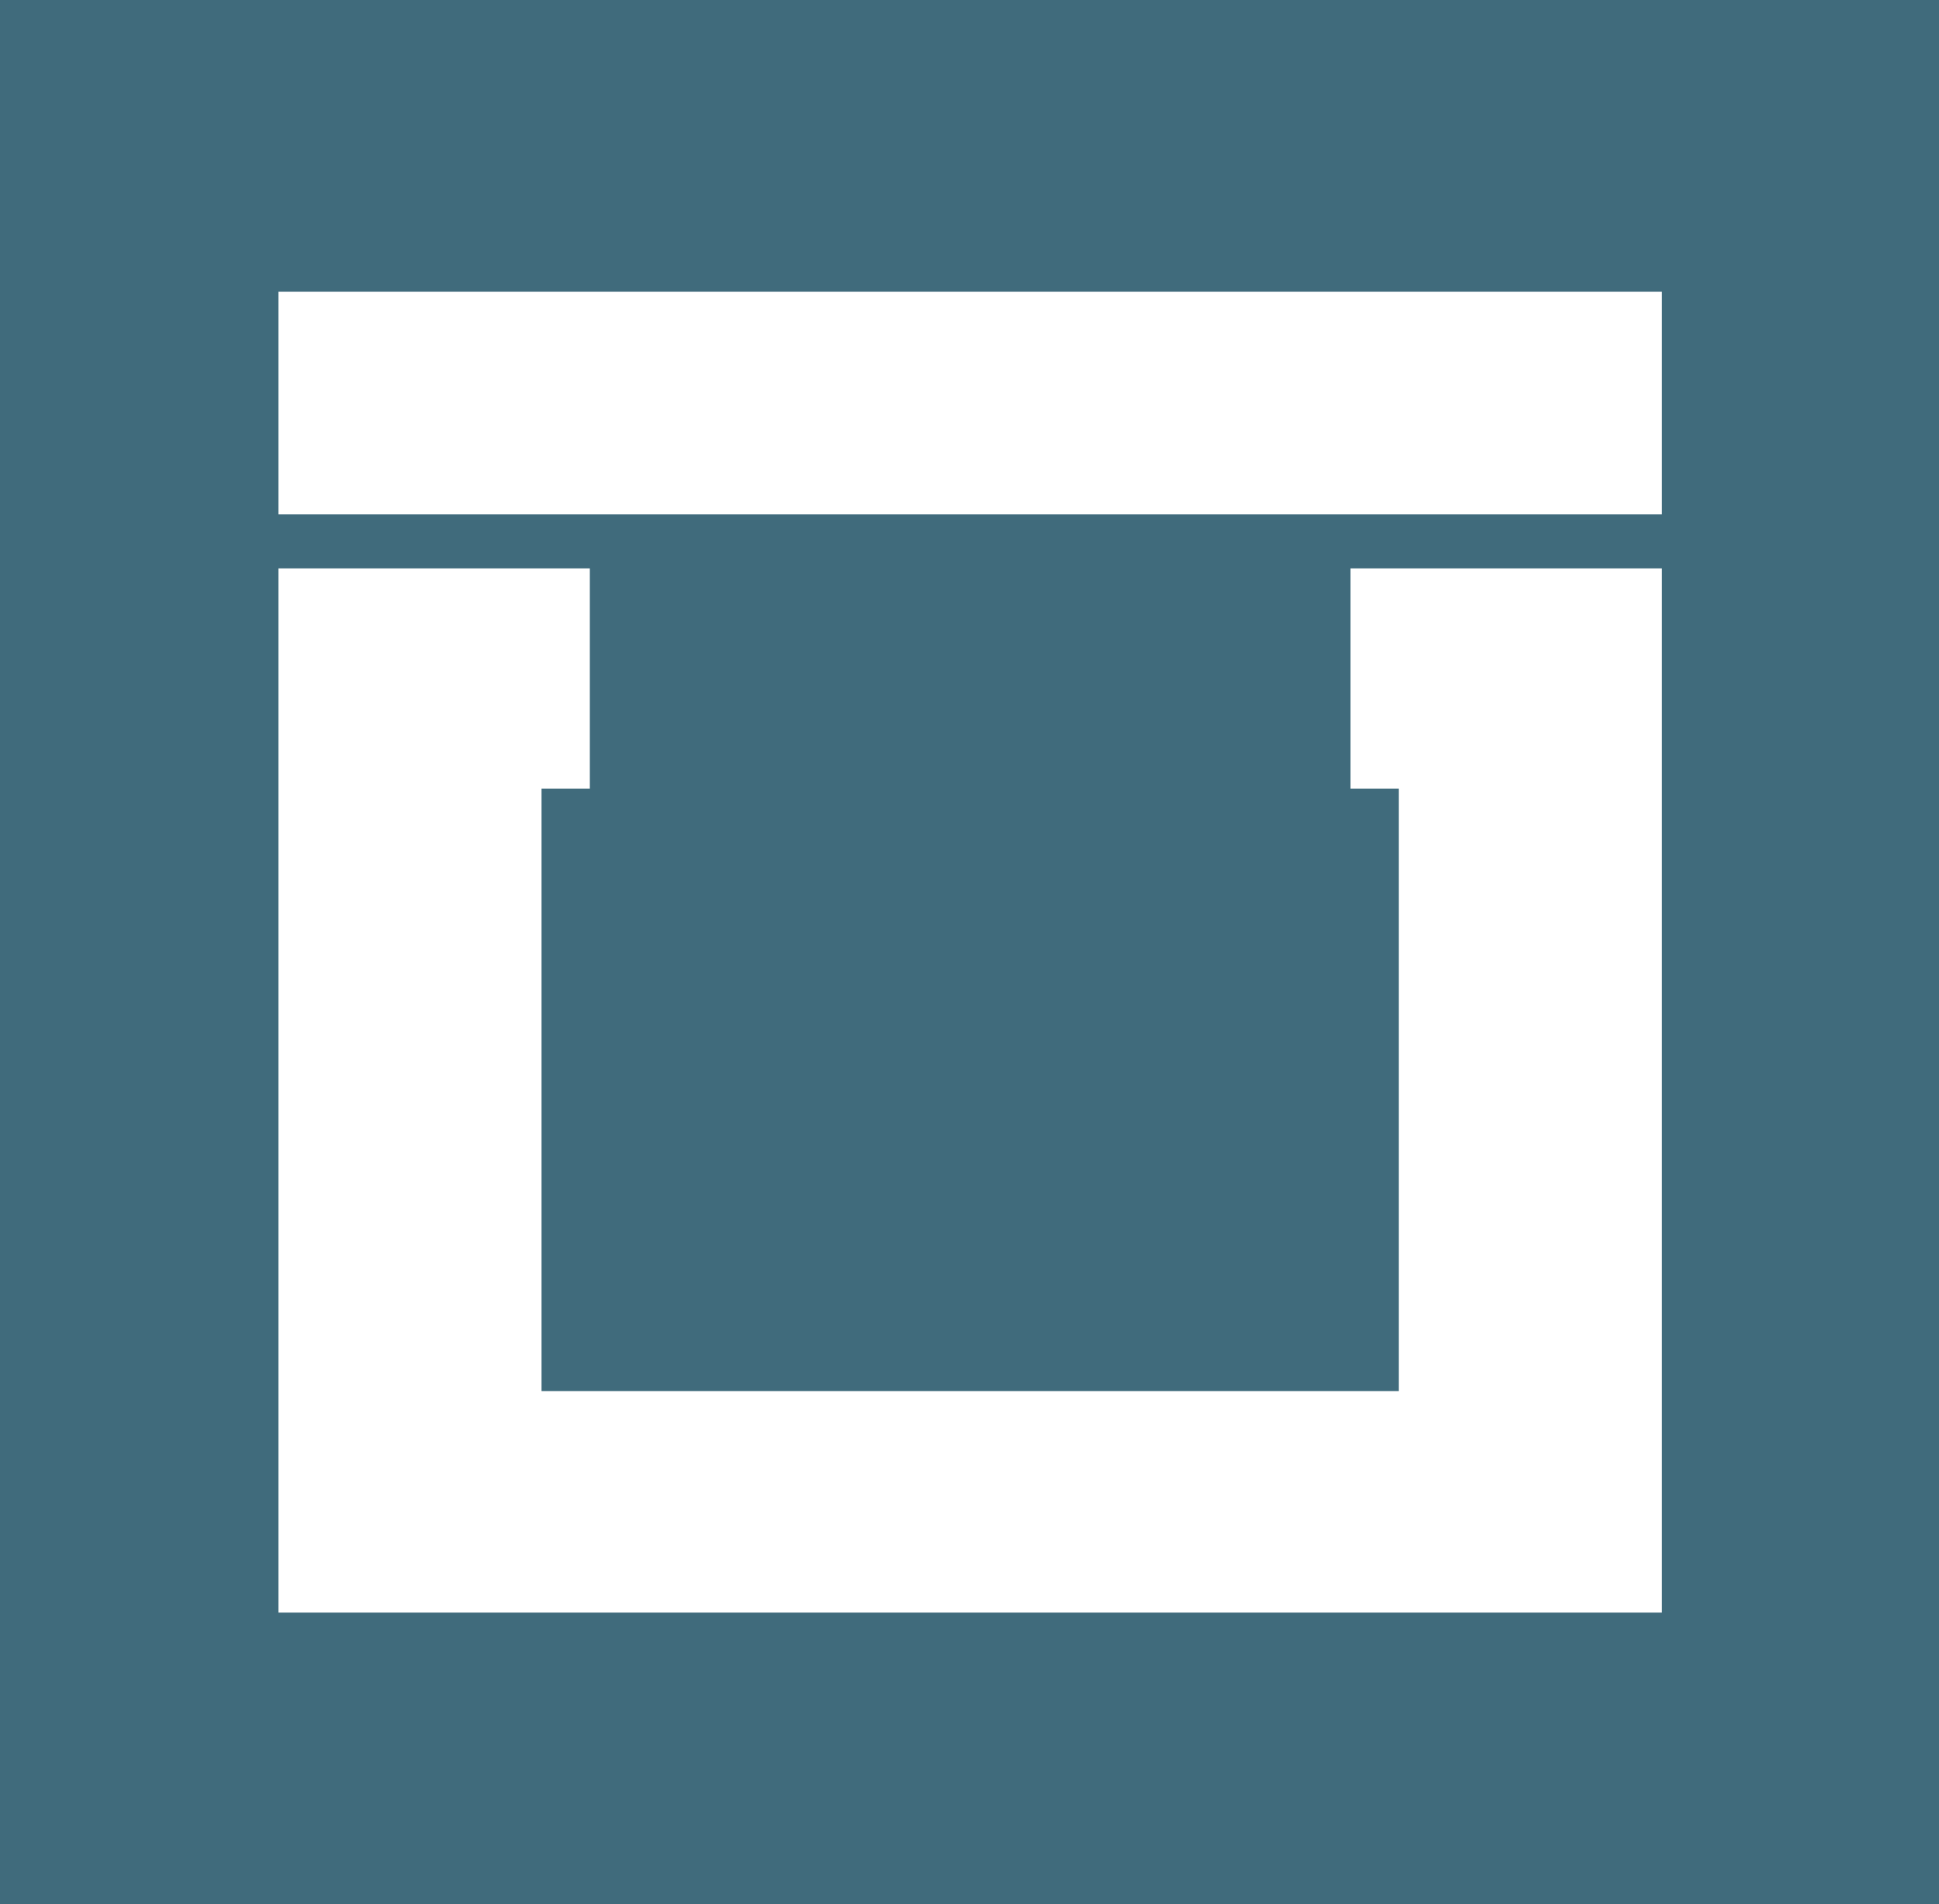<svg width="56" height="55" viewBox="0 0 56 55" fill="none" xmlns="http://www.w3.org/2000/svg">
<rect x="0" y="0" width="56" height="55" fill="#333333" stroke="none"/>
<g clip-path="url(#clip0_216_239)">
<path d="M56 0H0V55H56V0Z" fill="#406B7C"/>
<path d="M39.005 16.417V22.776H40.4V40.179H37.15H15.64V22.776H17.035V16.417H8.042V46.576H37.15H40.934H47.998V16.417H39.005Z" fill="white"/>
<path d="M47.998 8.424H8.042V14.857H47.998V8.424Z" fill="white"/>
</g>
<defs>
<clipPath id="clip0_216_239">
<rect width="56" height="55" fill="white"/>
</clipPath>
</defs>
</svg>

